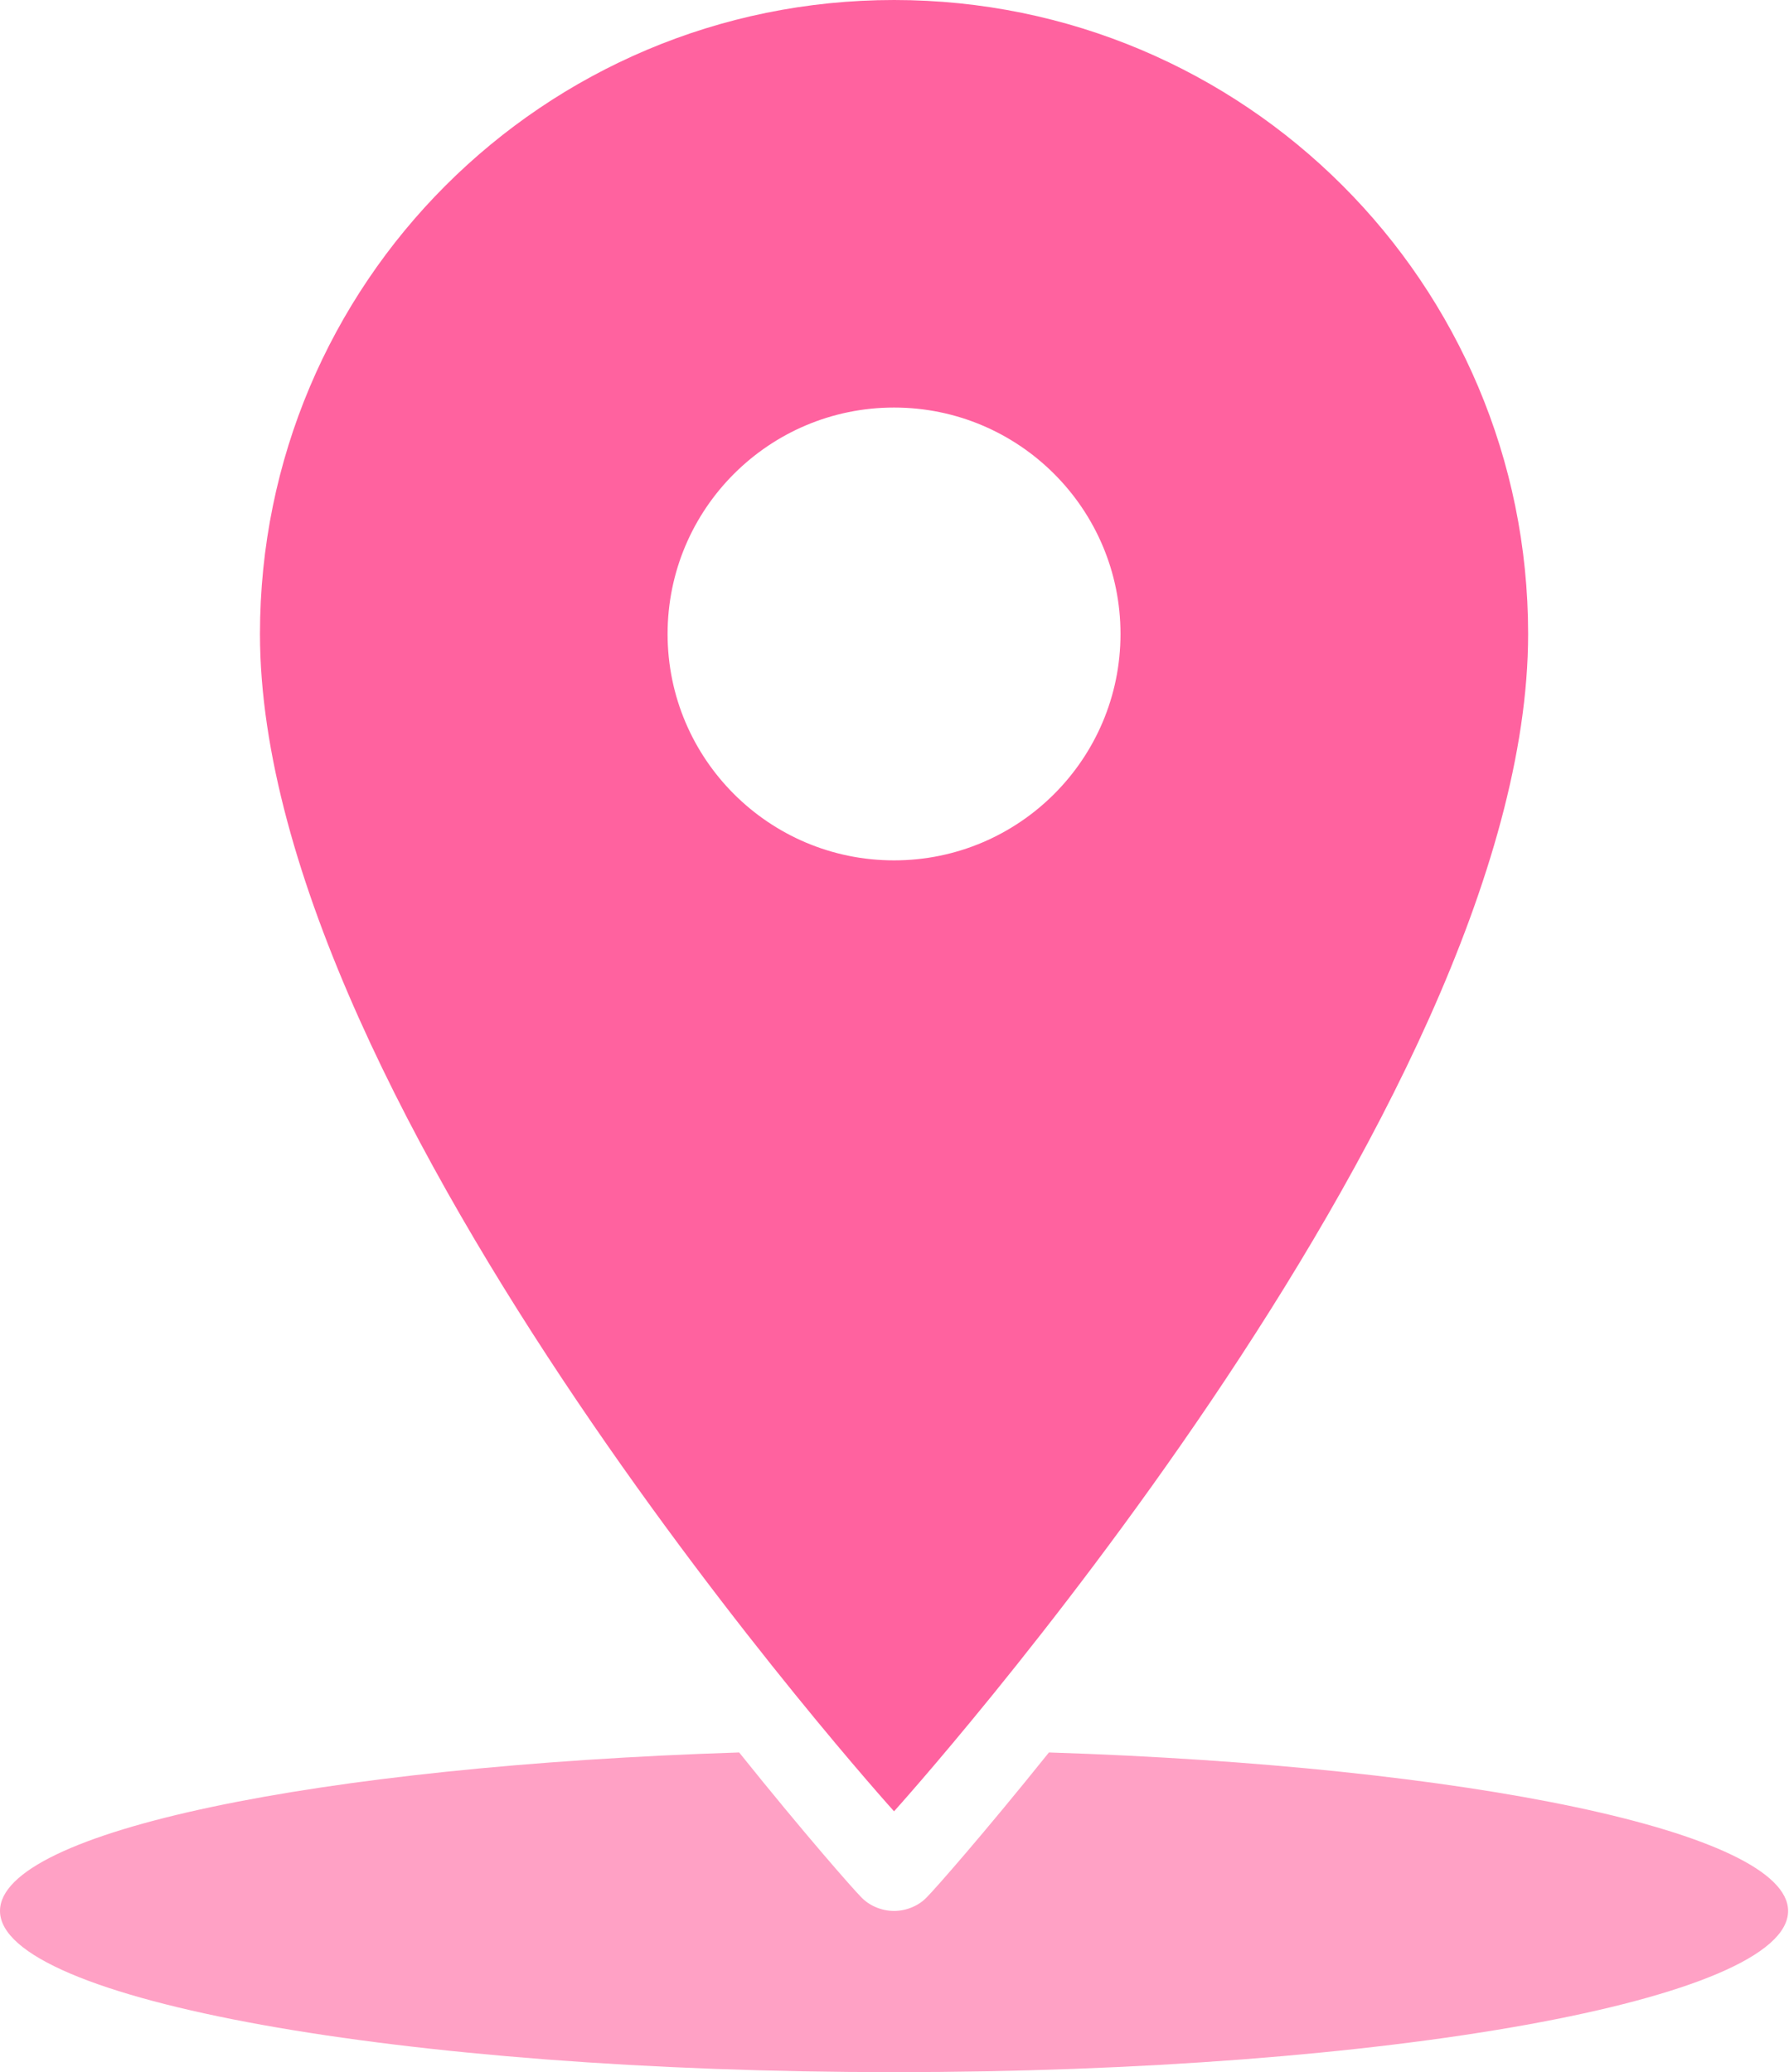 <?xml version="1.0" encoding="utf-8"?>
<!-- Generator: Adobe Illustrator 23.0.1, SVG Export Plug-In . SVG Version: 6.00 Build 0)  -->
<svg version="1.1" id="レイヤー_1" xmlns="http://www.w3.org/2000/svg" xmlns:xlink="http://www.w3.org/1999/xlink" x="0px"
	 y="0px" viewBox="2.13 0.39 19.75 22.88" style="enable-background:new 2.13 0.39 19.75 22.88;" xml:space="preserve">
<style type="text/css">
	.st0{display:none;fill:#777777;}
	.st1{opacity:0.6;fill:#ff629f;}
	.st2{fill:#ff629f;}
</style>
<ellipse class="st0" cx="12" cy="21.49" rx="9.87" ry="1.78"/>
<path class="st1" d="M13.71,19.74c-0.73,0.91-1.26,1.51-1.34,1.59c-0.09,0.1-0.23,0.16-0.37,0.16c-0.14,0-0.28-0.06-0.37-0.16
	c-0.08-0.08-0.61-0.68-1.34-1.59c-4.64,0.15-8.16,0.87-8.16,1.75c0,0.98,4.42,1.78,9.87,1.78c5.45,0,9.87-0.8,9.87-1.78
	C21.87,20.62,18.35,19.89,13.71,19.74z"/>
<g>
	<path class="st2" d="M12,0.39c-3.87,0-7,3.13-7,7c0,5.25,7,13,7,13s7-7.75,7-13C19,3.52,15.87,0.39,12,0.39z M12,9.89
		c-1.38,0-2.5-1.12-2.5-2.5s1.12-2.5,2.5-2.5c1.38,0,2.5,1.12,2.5,2.5S13.38,9.89,12,9.89z"/>
</g>
</svg>
